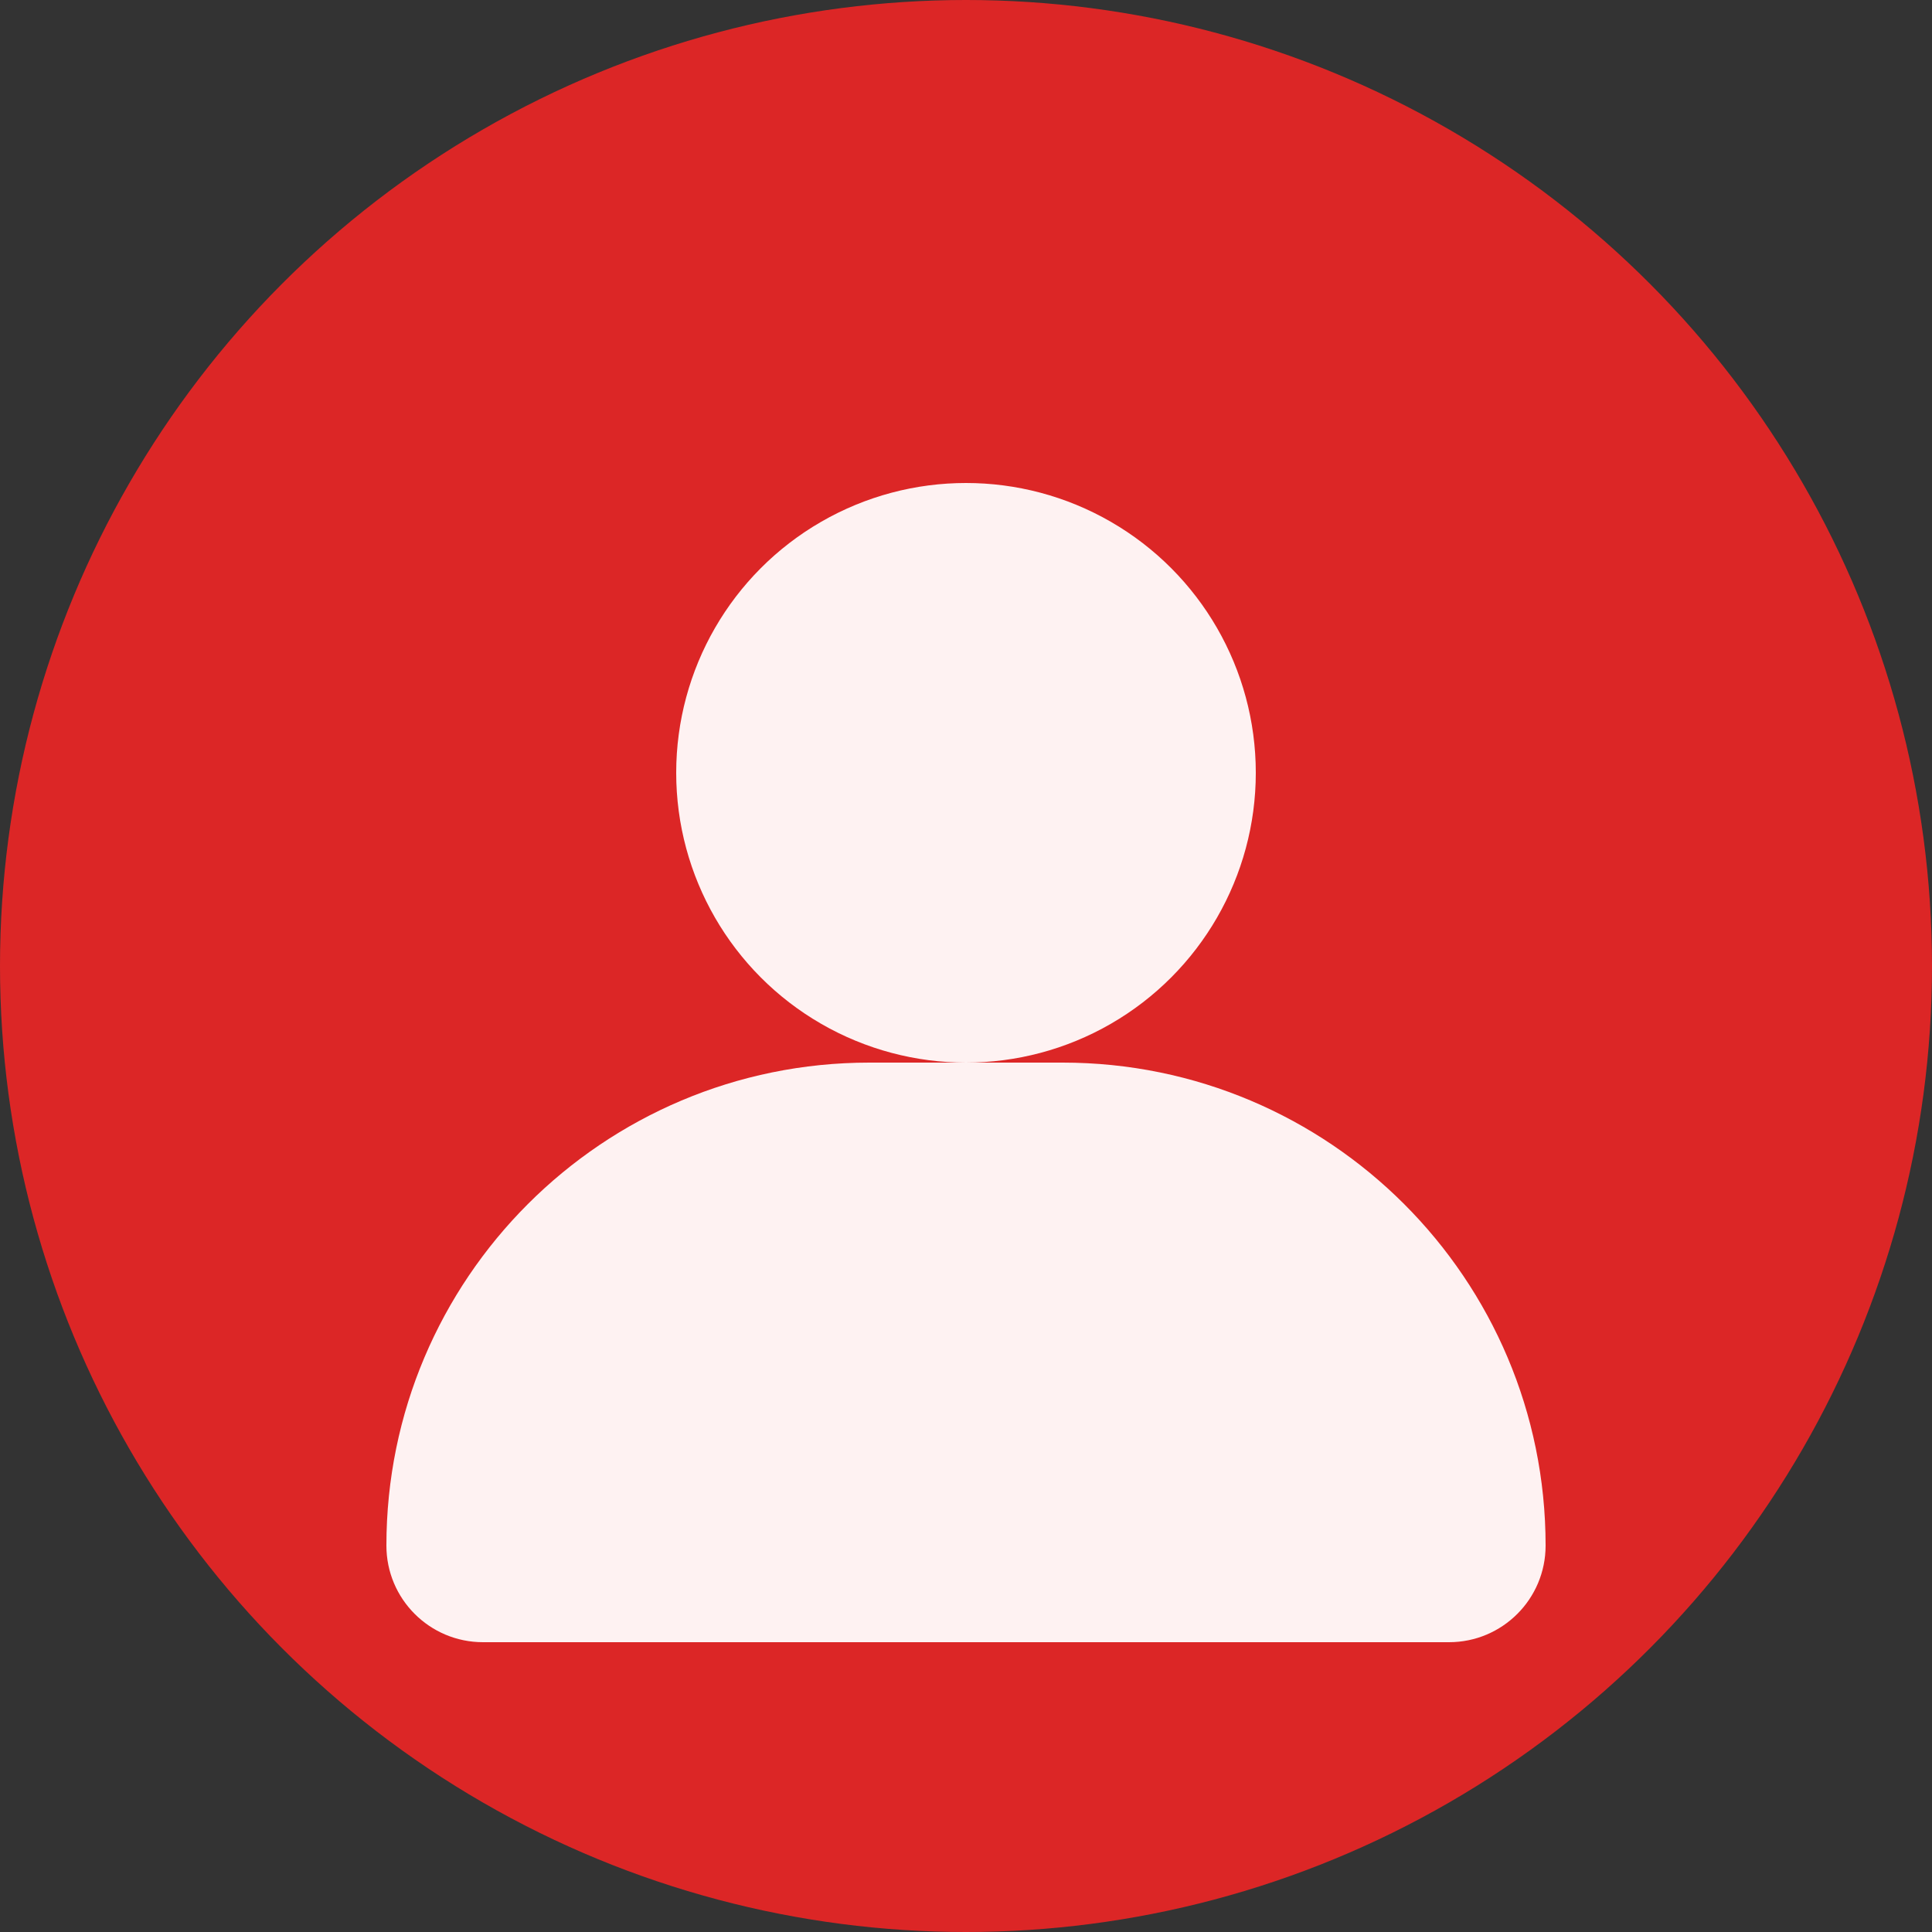 <svg width="40" height="40" viewBox="0 0 40 40" fill="none" xmlns="http://www.w3.org/2000/svg">
  <rect x="0" y="0" width="40" height="40" fill="#333333" stroke="none"/>
  <circle cx="20" cy="20" r="20" fill="#DC2626"/>
  <circle cx="20" cy="16" r="6" fill="#FEF2F2"/>
  <path d="M8 32C8 26.477 12.477 22 18 22H22C27.523 22 32 26.477 32 32V32C32 33.105 31.105 34 30 34H10C8.895 34 8 33.105 8 32V32Z" fill="#FEF2F2"/>
</svg> 